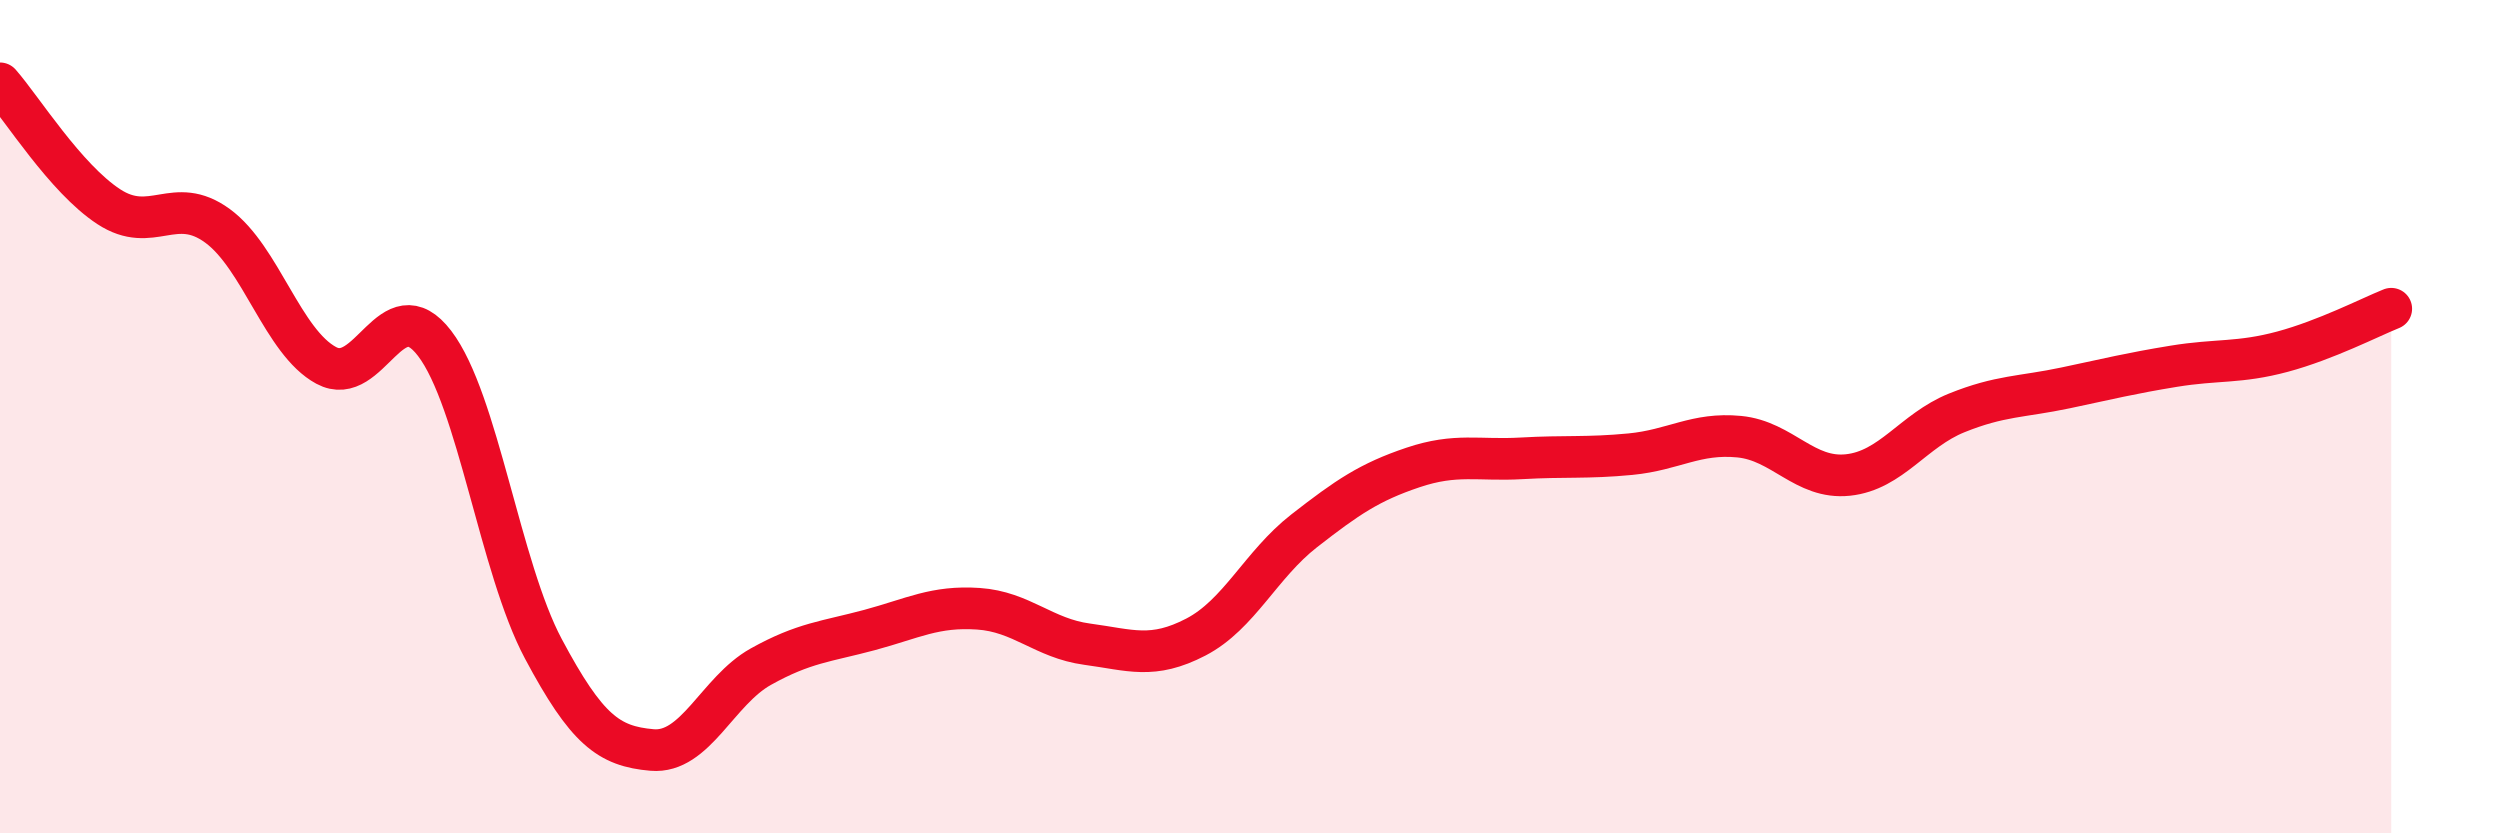 
    <svg width="60" height="20" viewBox="0 0 60 20" xmlns="http://www.w3.org/2000/svg">
      <path
        d="M 0,2 C 0.52,2.59 1.57,4.28 2.61,4.96 C 3.65,5.64 4.18,4.66 5.22,5.42 C 6.26,6.18 6.79,8.21 7.83,8.77 C 8.87,9.33 9.39,6.88 10.43,8.24 C 11.47,9.6 12,13.62 13.04,15.57 C 14.08,17.52 14.61,17.91 15.65,18 C 16.69,18.09 17.22,16.58 18.26,16 C 19.3,15.42 19.83,15.4 20.87,15.12 C 21.91,14.84 22.44,14.54 23.48,14.61 C 24.52,14.68 25.05,15.32 26.09,15.46 C 27.13,15.6 27.66,15.83 28.7,15.29 C 29.74,14.75 30.26,13.55 31.3,12.74 C 32.34,11.93 32.87,11.57 33.91,11.22 C 34.95,10.87 35.48,11.06 36.52,11 C 37.56,10.94 38.09,11 39.13,10.9 C 40.17,10.8 40.7,10.38 41.74,10.48 C 42.78,10.58 43.31,11.51 44.35,11.4 C 45.39,11.29 45.92,10.33 46.96,9.91 C 48,9.49 48.53,9.53 49.57,9.31 C 50.61,9.09 51.13,8.96 52.17,8.79 C 53.21,8.62 53.74,8.72 54.78,8.44 C 55.82,8.16 56.87,7.62 57.39,7.41L57.39 20L0 20Z"
        fill="#EB0A25"
        opacity="0.1"
        stroke-linecap="round"
        stroke-linejoin="round"
      />
      <path
        d="M 0,2 C 0.52,2.59 1.57,4.28 2.61,4.96 C 3.65,5.64 4.18,4.66 5.22,5.42 C 6.26,6.18 6.79,8.21 7.83,8.77 C 8.87,9.33 9.39,6.88 10.43,8.24 C 11.47,9.6 12,13.62 13.04,15.57 C 14.08,17.52 14.61,17.91 15.65,18 C 16.69,18.09 17.22,16.58 18.26,16 C 19.3,15.42 19.83,15.4 20.87,15.12 C 21.91,14.84 22.44,14.54 23.48,14.61 C 24.52,14.68 25.05,15.32 26.09,15.46 C 27.13,15.6 27.66,15.83 28.7,15.29 C 29.74,14.75 30.26,13.55 31.3,12.74 C 32.34,11.93 32.87,11.57 33.91,11.22 C 34.95,10.87 35.48,11.06 36.52,11 C 37.56,10.94 38.09,11 39.13,10.9 C 40.17,10.8 40.7,10.38 41.74,10.48 C 42.78,10.58 43.31,11.51 44.35,11.4 C 45.39,11.29 45.92,10.33 46.96,9.91 C 48,9.49 48.53,9.53 49.57,9.31 C 50.61,9.09 51.13,8.96 52.17,8.79 C 53.21,8.62 53.74,8.72 54.78,8.44 C 55.82,8.16 56.87,7.62 57.39,7.41"
        stroke="#EB0A25"
        stroke-width="1"
        fill="none"
        stroke-linecap="round"
        stroke-linejoin="round"
      />
    </svg>
  
